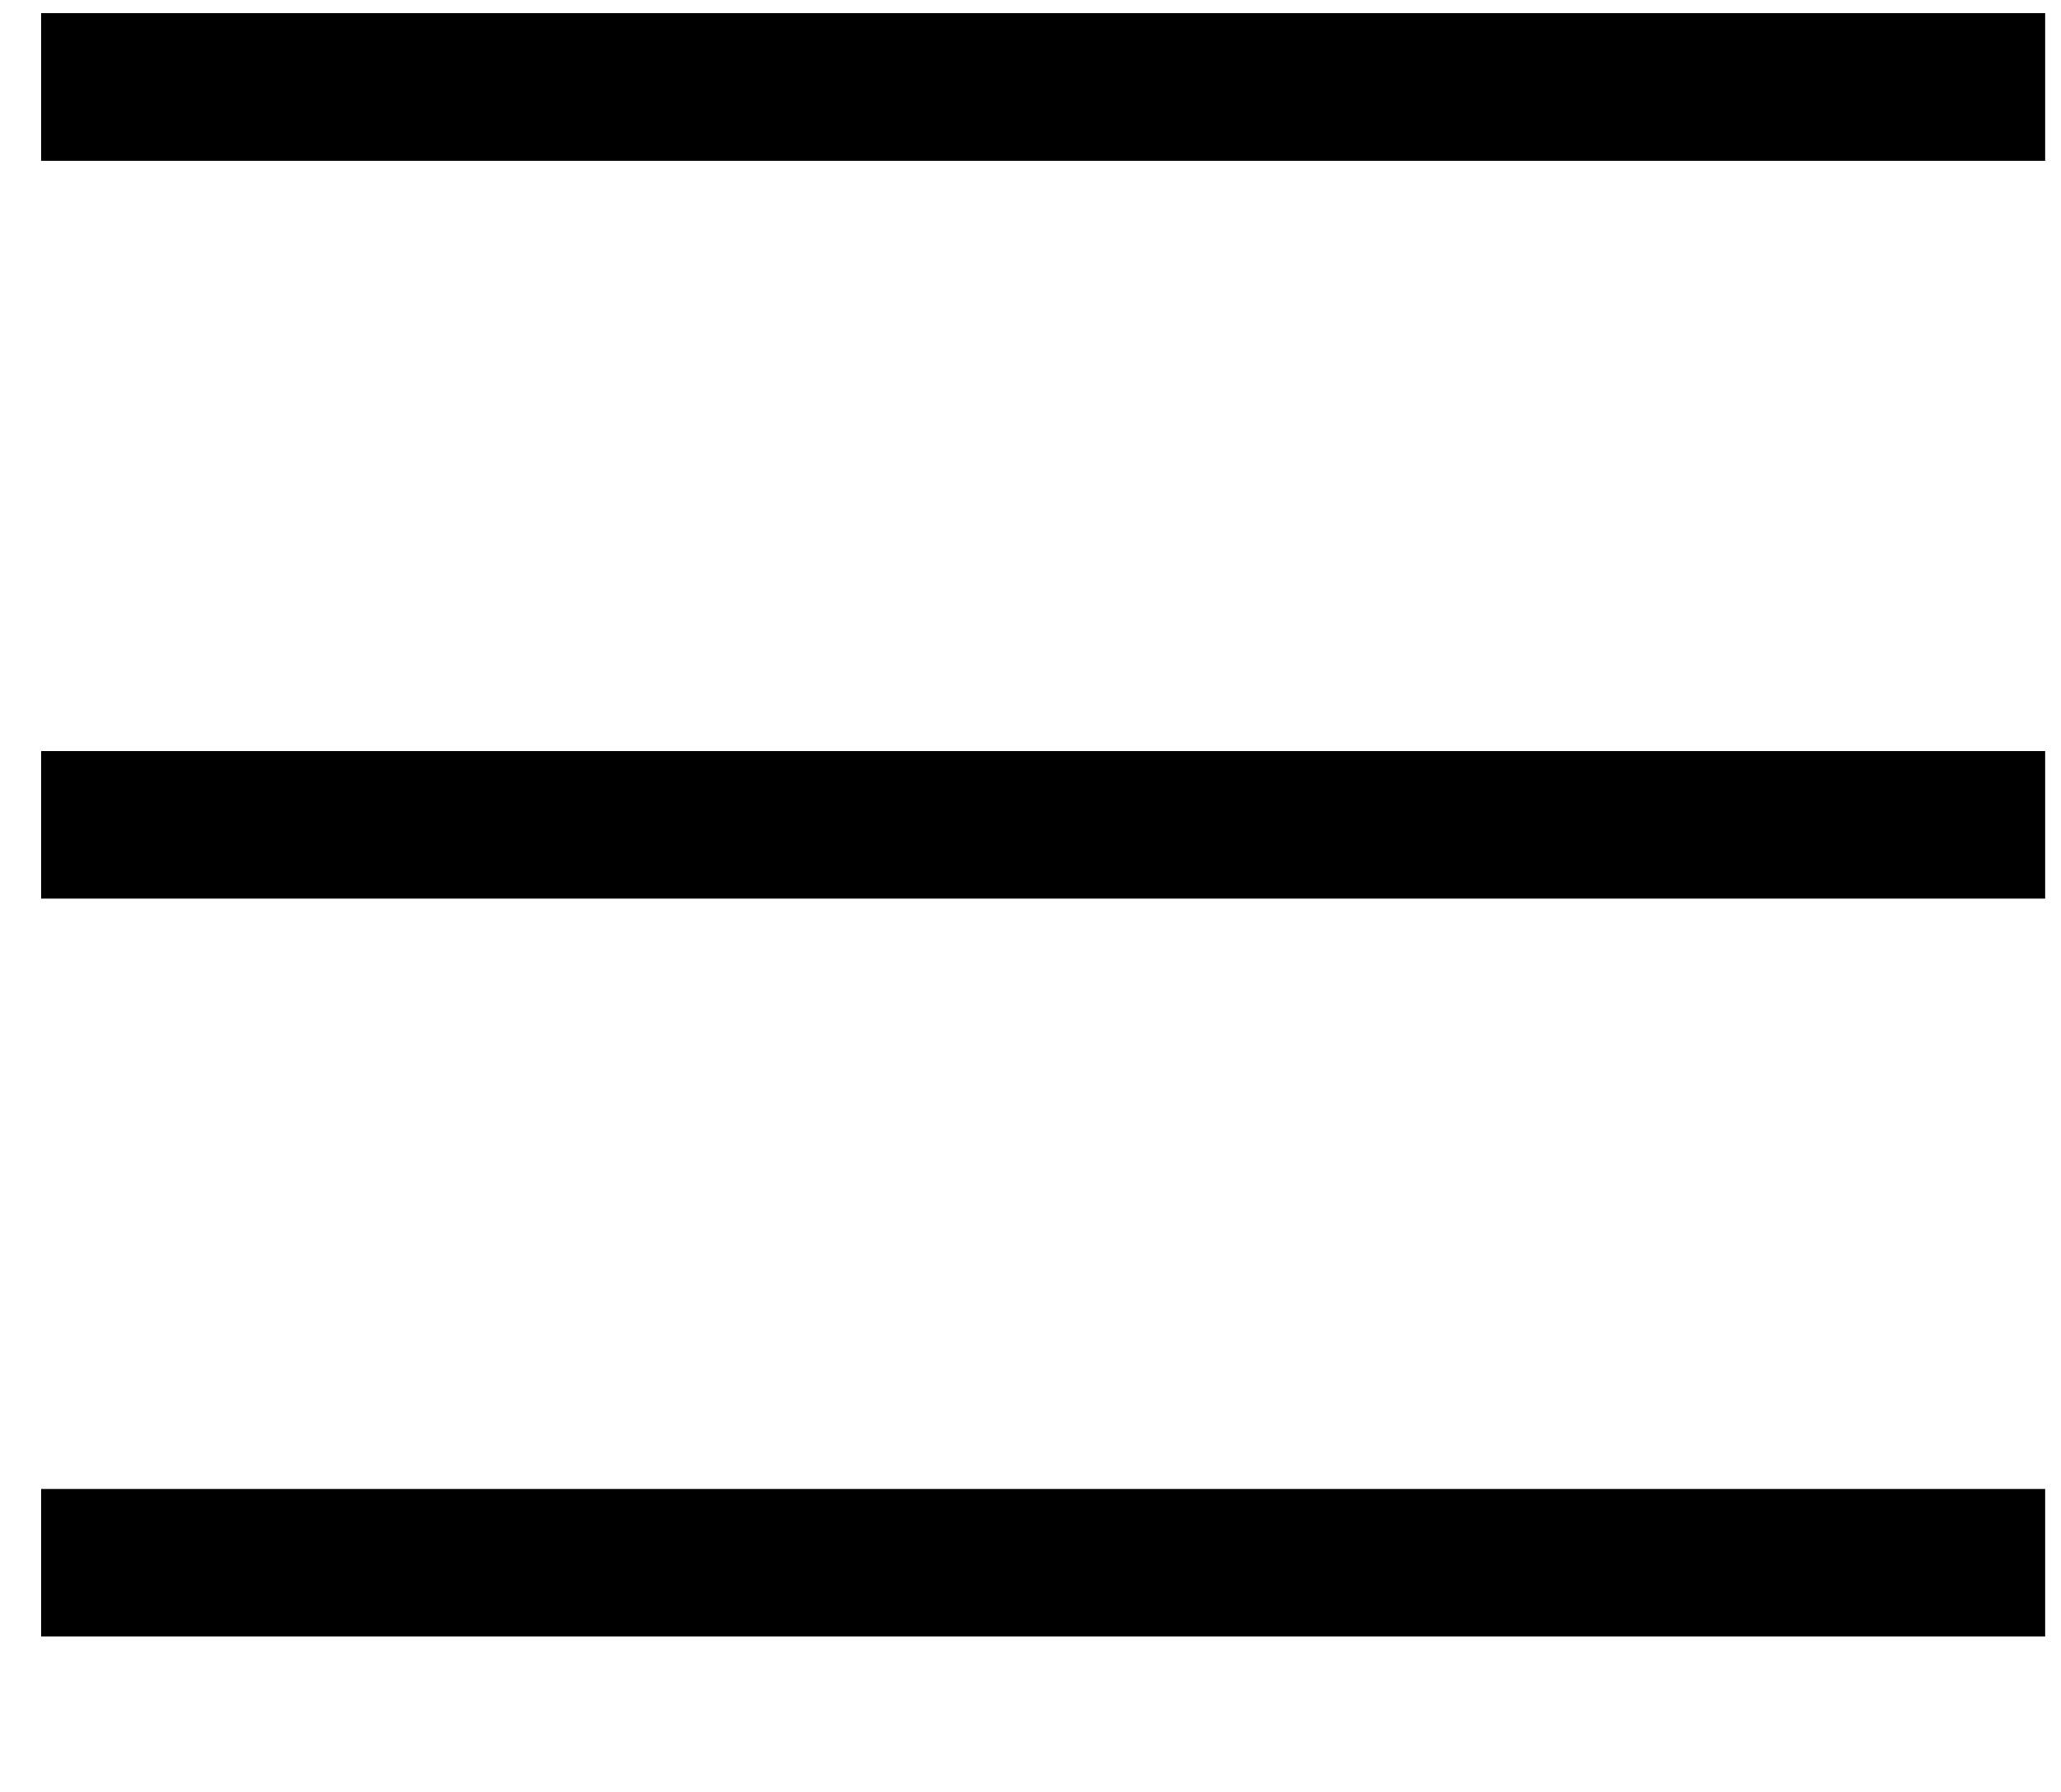 <svg width="23" height="20" viewBox="0 0 23 20" fill="none" xmlns="http://www.w3.org/2000/svg">
<path d="M1.283 0.971H22" stroke="black" stroke-width="1.647" stroke-linecap="square"/>
<path d="M1.283 9.206H22" stroke="black" stroke-width="1.647" stroke-linecap="square"/>
<path d="M1.283 17.442H22" stroke="black" stroke-width="1.647" stroke-linecap="square"/>
</svg>
